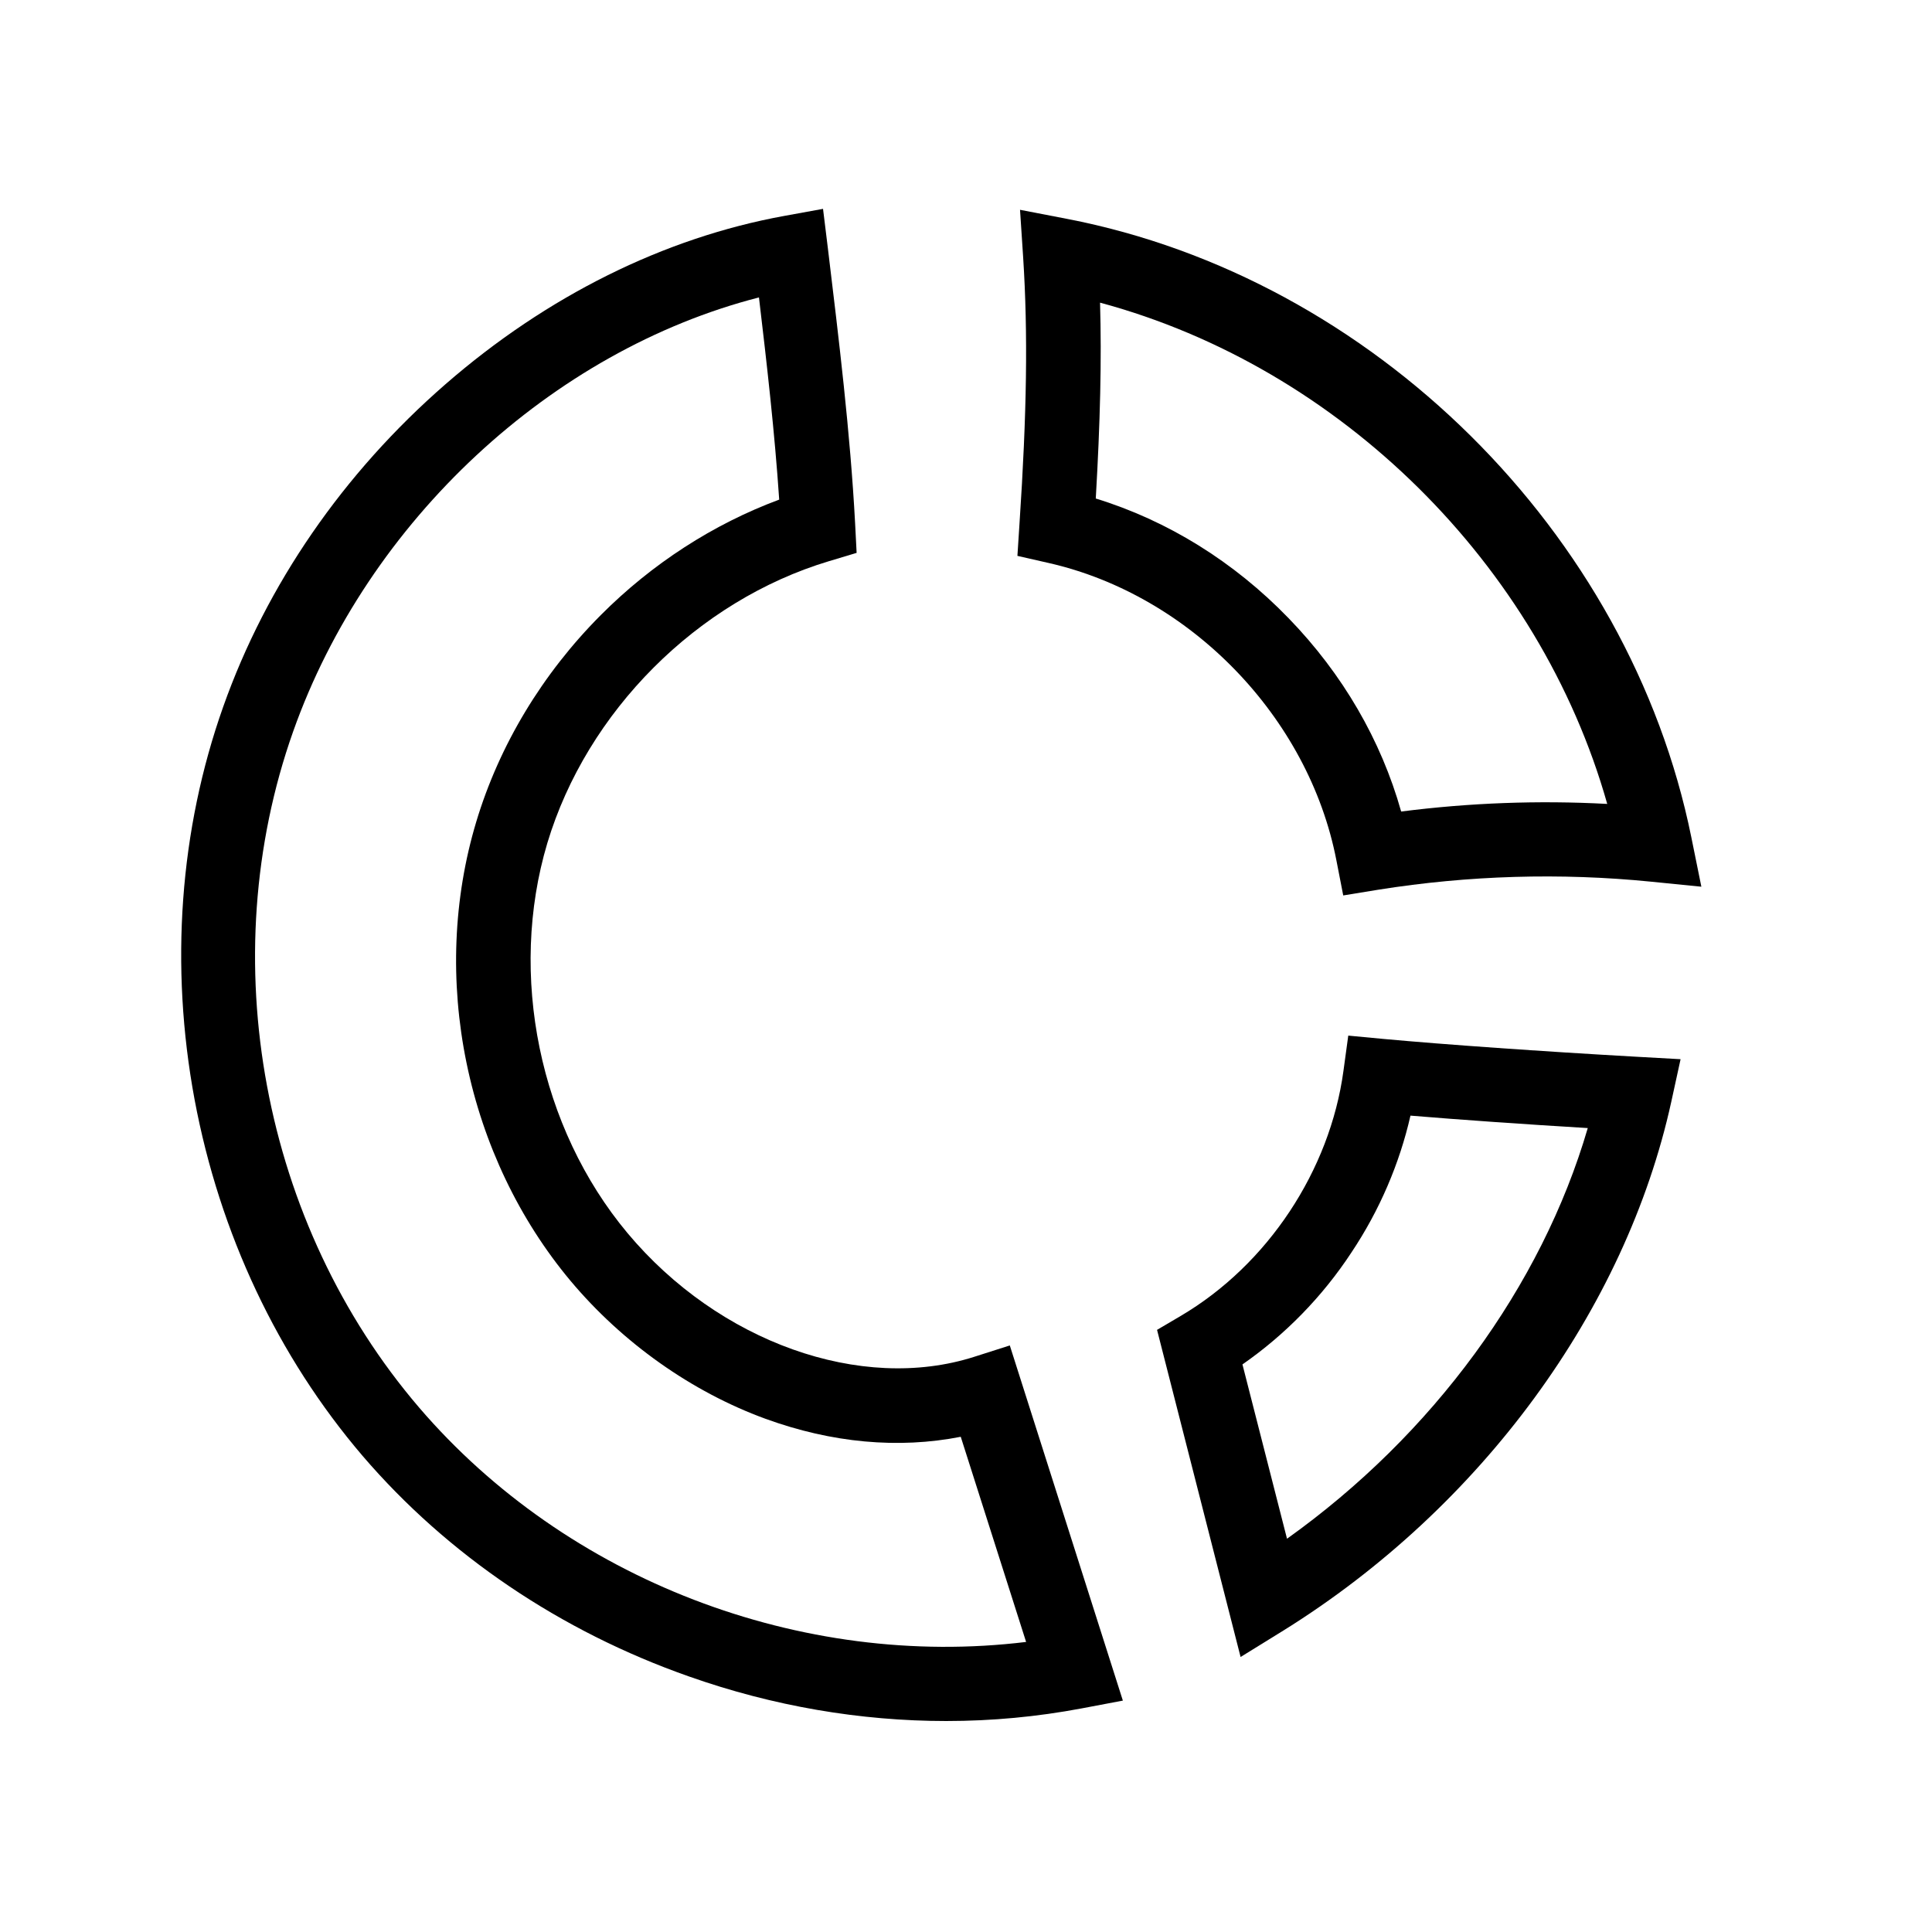 <?xml version="1.0" encoding="UTF-8"?>
<!-- Uploaded to: SVG Repo, www.svgrepo.com, Generator: SVG Repo Mixer Tools -->
<svg fill="#000000" width="800px" height="800px" version="1.1" viewBox="144 144 512 512" xmlns="http://www.w3.org/2000/svg">
 <g>
  <path d="m472.77 583.12-22.141-86.691 6.348-3.738c22.977-13.578 39.457-38.473 43.051-64.895l1.277-9.348 9.398 0.887c16.09 1.477 41.82 3.297 67.156 4.723l11.512 0.641-2.461 11.266c-12.102 55.203-50.48 107.55-102.68 140.07zm0.492-77.539 11.809 46.199c38.574-27.504 67.453-66.863 79.703-108.83-17.219-1.031-33.949-2.215-46.984-3.297-2.902 12.742-8.215 25.141-15.645 36.262-7.68 11.711-17.617 21.844-28.883 29.668z"/>
  <path d="m499.97 381.3-1.82-9.348c-7.332-37.836-38.672-70.258-76.309-78.77l-8.215-1.871 0.543-8.414c1.969-29.52 2.262-50.625 0.984-70.602l-0.836-12.695 12.496 2.41c80.984 15.645 149.03 83.051 165.41 163.89l2.656 13.086-13.285-1.328c-24.109-2.41-48.414-1.672-72.273 2.117zm-65.582-105.19c19.039 5.856 36.605 16.727 51.117 31.734 14.316 14.762 24.5 32.324 29.816 51.219 18.105-2.312 36.359-3 54.613-2.016-17.91-63.418-70.801-115.72-134.41-132.84 0.441 15.148 0.047 31.582-1.133 51.902z"/>
  <path d="m394.83 600.09c-22.828 0-45.953-3.938-68.242-11.809-34.047-11.957-63.961-32.176-86.492-58.449-22.484-26.32-37.883-58.941-44.527-94.414-6.594-35.473-3.984-71.488 7.578-104.11 11.465-32.375 31.832-61.941 58.941-85.512 26.812-23.32 57.859-38.77 89.742-44.574l10.281-1.871 1.277 10.383c2.902 24.059 5.953 48.953 7.231 73.062l0.395 7.723-7.379 2.215c-34.832 10.48-64.109 39.805-74.586 74.688-10.43 34.883-2.117 75.422 21.254 103.37 24.156 28.879 61.941 42.359 91.906 32.766l9.398-3 29.961 94.121-10.922 2.066c-11.758 2.215-23.762 3.344-35.816 3.344zm-49.691-377.27c-54.859 14.07-103.66 59.141-123.45 115.03-21.352 60.27-8.215 130.58 33.359 179.14 39.164 45.707 101.3 69.422 160.88 62.141l-17.32-54.367c-16.531 3.246-34.195 1.625-51.758-4.773-19.531-7.133-37.883-20.121-51.656-36.555-13.578-16.234-23.125-36.211-27.551-57.711-4.43-21.5-3.543-43.59 2.559-63.91 6.102-20.32 17.516-39.262 33.012-54.809 13.578-13.629 29.816-24.109 47.281-30.602-1.18-17.617-3.246-35.77-5.363-53.582z"/>
 </g>
</svg>